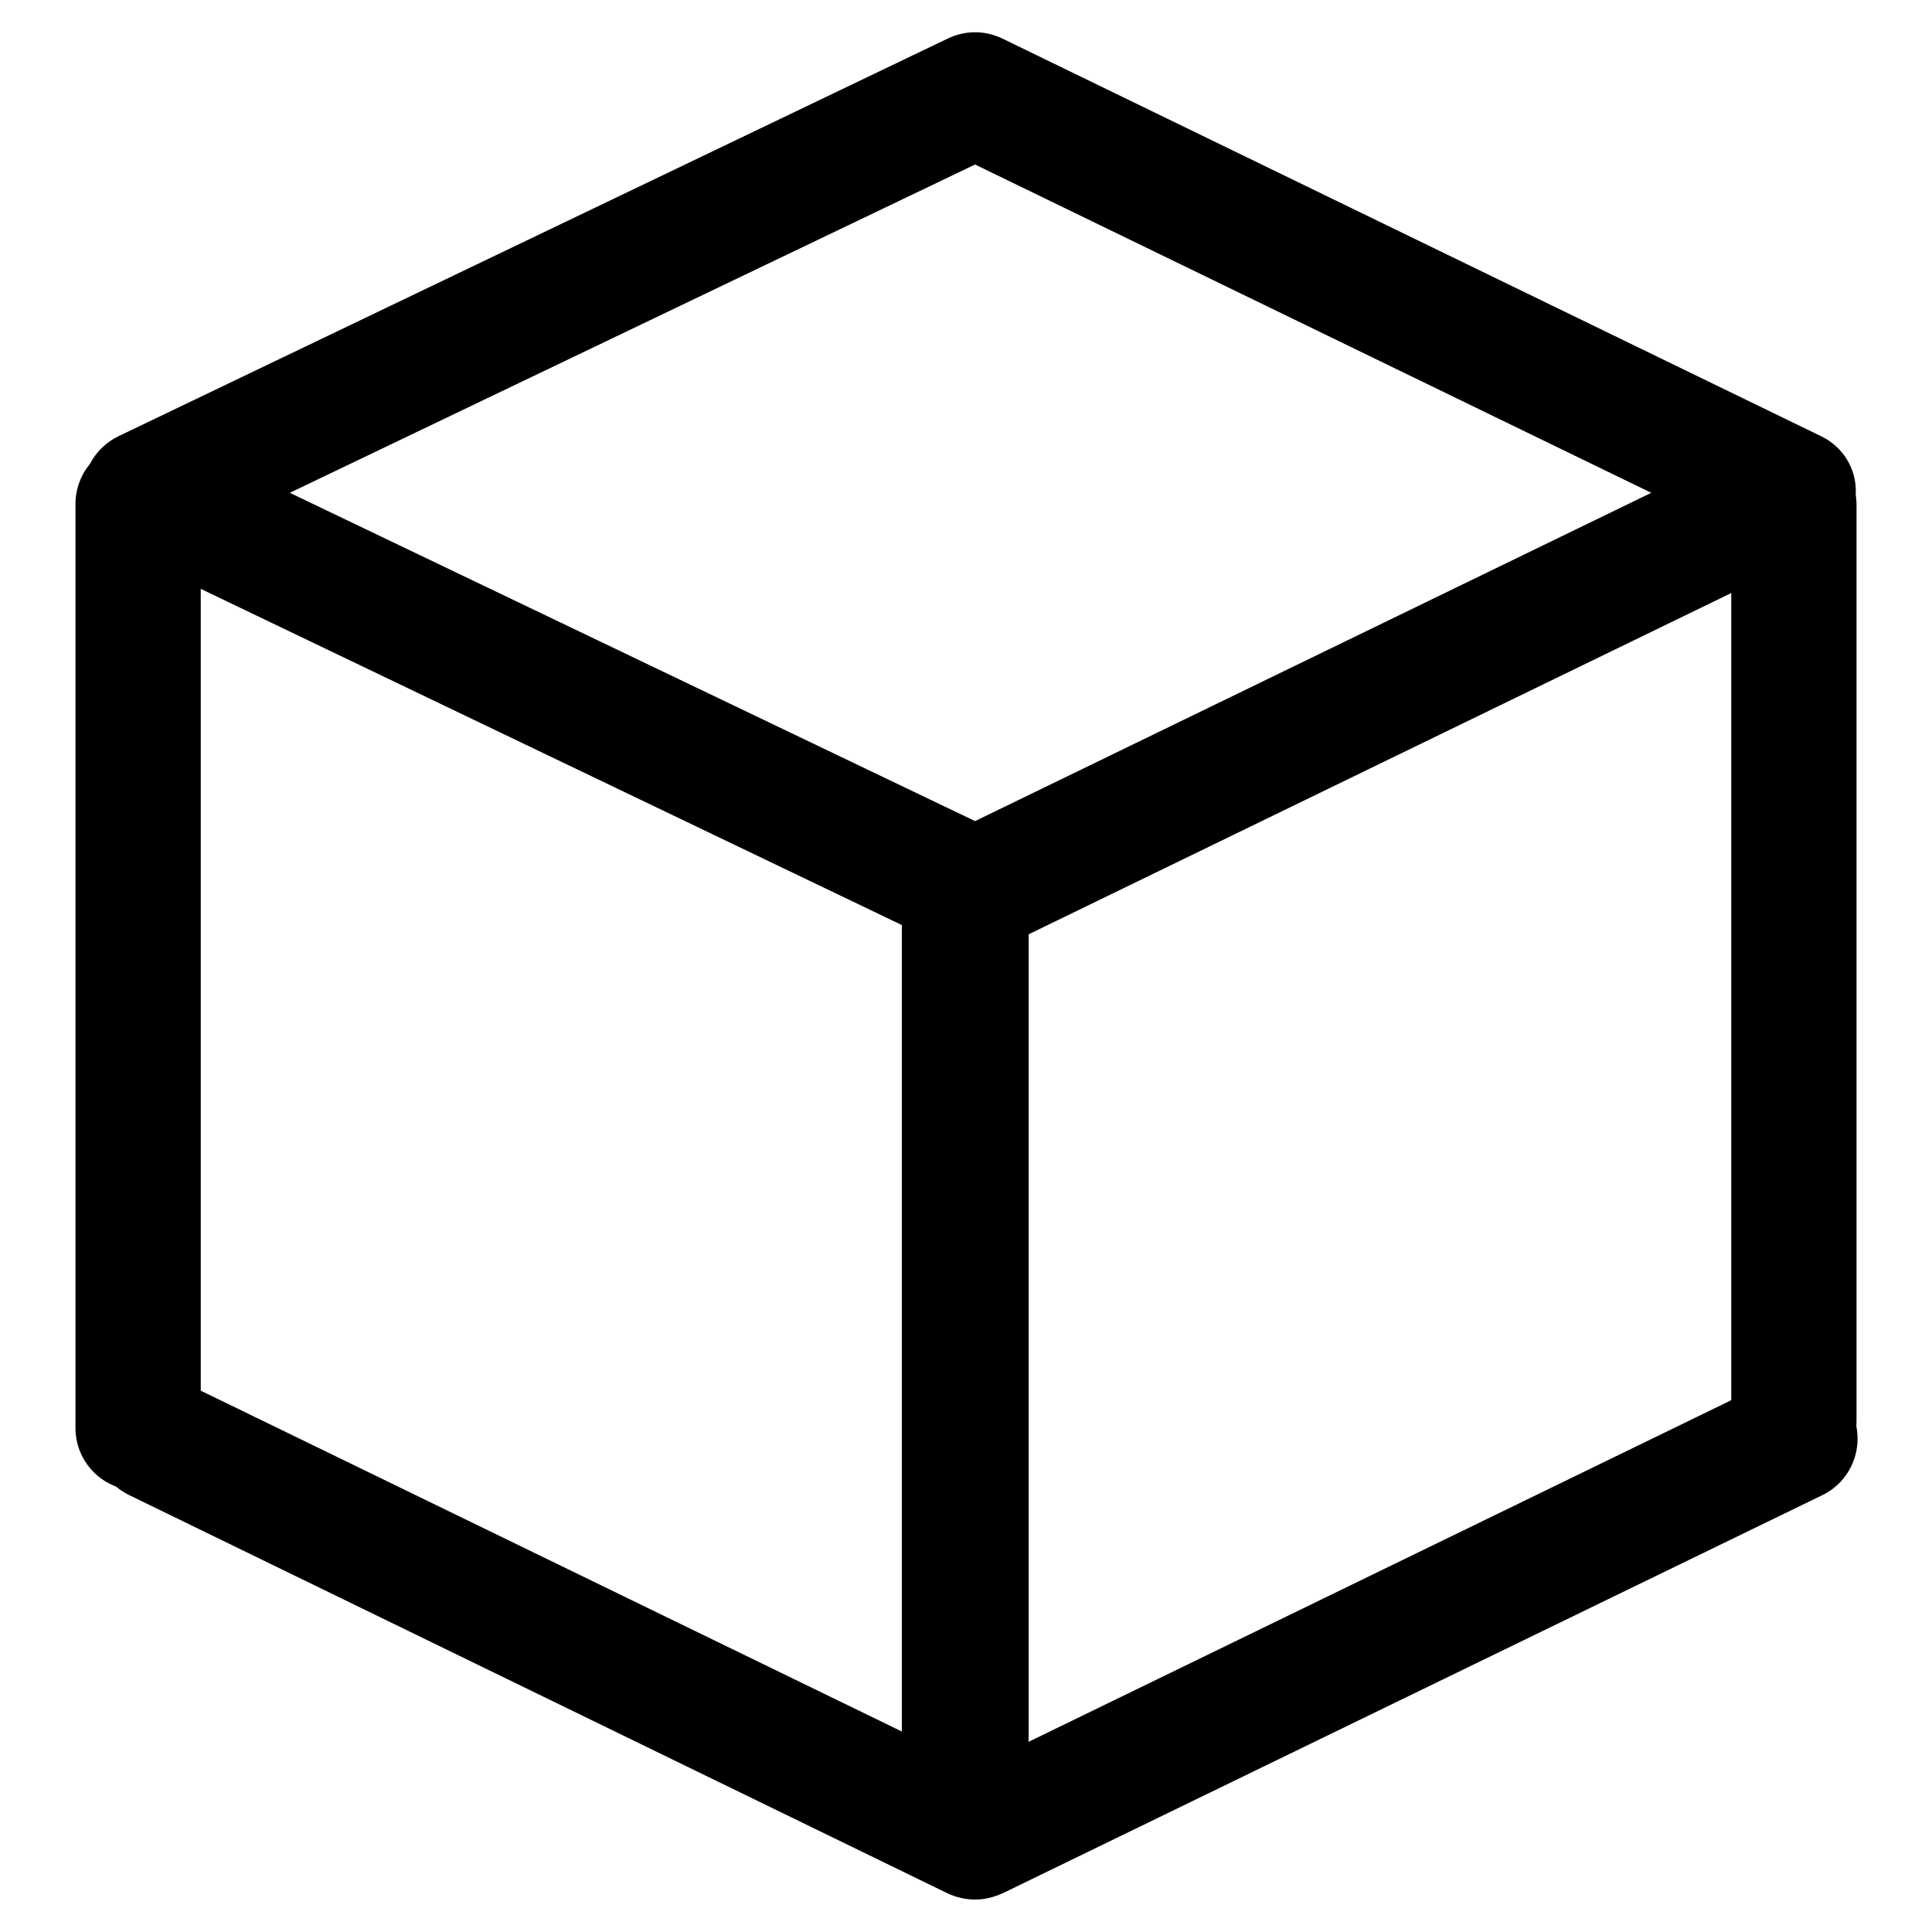 <?xml version="1.0" encoding="utf-8"?>
<!-- Svg Vector Icons : http://www.onlinewebfonts.com/icon -->
<!DOCTYPE svg PUBLIC "-//W3C//DTD SVG 1.1//EN" "http://www.w3.org/Graphics/SVG/1.1/DTD/svg11.dtd">
<svg version="1.1" xmlns="http://www.w3.org/2000/svg" xmlns:xlink="http://www.w3.org/1999/xlink" x="0px" y="0px" viewBox="0 0 256 256" enable-background="new 0 0 256 256" xml:space="preserve">
<g> <path fill="#000000" d="M129.2,126.3c-1.2,0-2.5-0.3-3.6-0.8L15.7,72.8c-2.9-1.4-4.7-4.3-4.7-7.5c0-3.2,1.8-6.1,4.7-7.5L125.6,5.1 c2.3-1.1,4.9-1.1,7.2,0l108.5,52.7c2.9,1.4,4.7,4.3,4.6,7.5c0,3.2-1.8,6.1-4.6,7.5l-108.5,52.7C131.7,126,130.5,126.3,129.2,126.3 L129.2,126.3z M38.4,65.3l90.8,43.5l89.6-43.5l-89.6-43.5L38.4,65.3z M129.2,251.7c-1.3,0-2.5-0.3-3.6-0.8L17.1,198.1 c-4.1-2-5.8-7-3.8-11.1c0,0,0,0,0,0c2-4.1,6.9-5.8,11.1-3.8c0,0,0,0,0,0l104.9,51l104.9-51c4.1-2,9.1-0.3,11.1,3.8 c2,4.1,0.3,9.1-3.8,11.1l-108.5,52.7C131.7,251.4,130.5,251.7,129.2,251.7L129.2,251.7z"/> <path fill="#000000" d="M237.7,196.5c-4.6,0-8.3-3.7-8.3-8.3V66.8c0.1-4.6,3.8-8.2,8.4-8.2c4.5,0.1,8.1,3.7,8.2,8.2v121.5 C246,192.8,242.3,196.5,237.7,196.5C237.7,196.5,237.7,196.5,237.7,196.5L237.7,196.5z M18.3,197.5c-4.6,0-8.3-3.7-8.3-8.3V66.8 c0-4.6,3.7-8.3,8.3-8.3c4.6,0,8.3,3.7,8.3,8.3v122.4C26.6,193.8,22.9,197.5,18.3,197.5L18.3,197.5z M136.3,241.4h-16.8V118.6h16.8 L136.3,241.4L136.3,241.4z"/></g>
</svg>